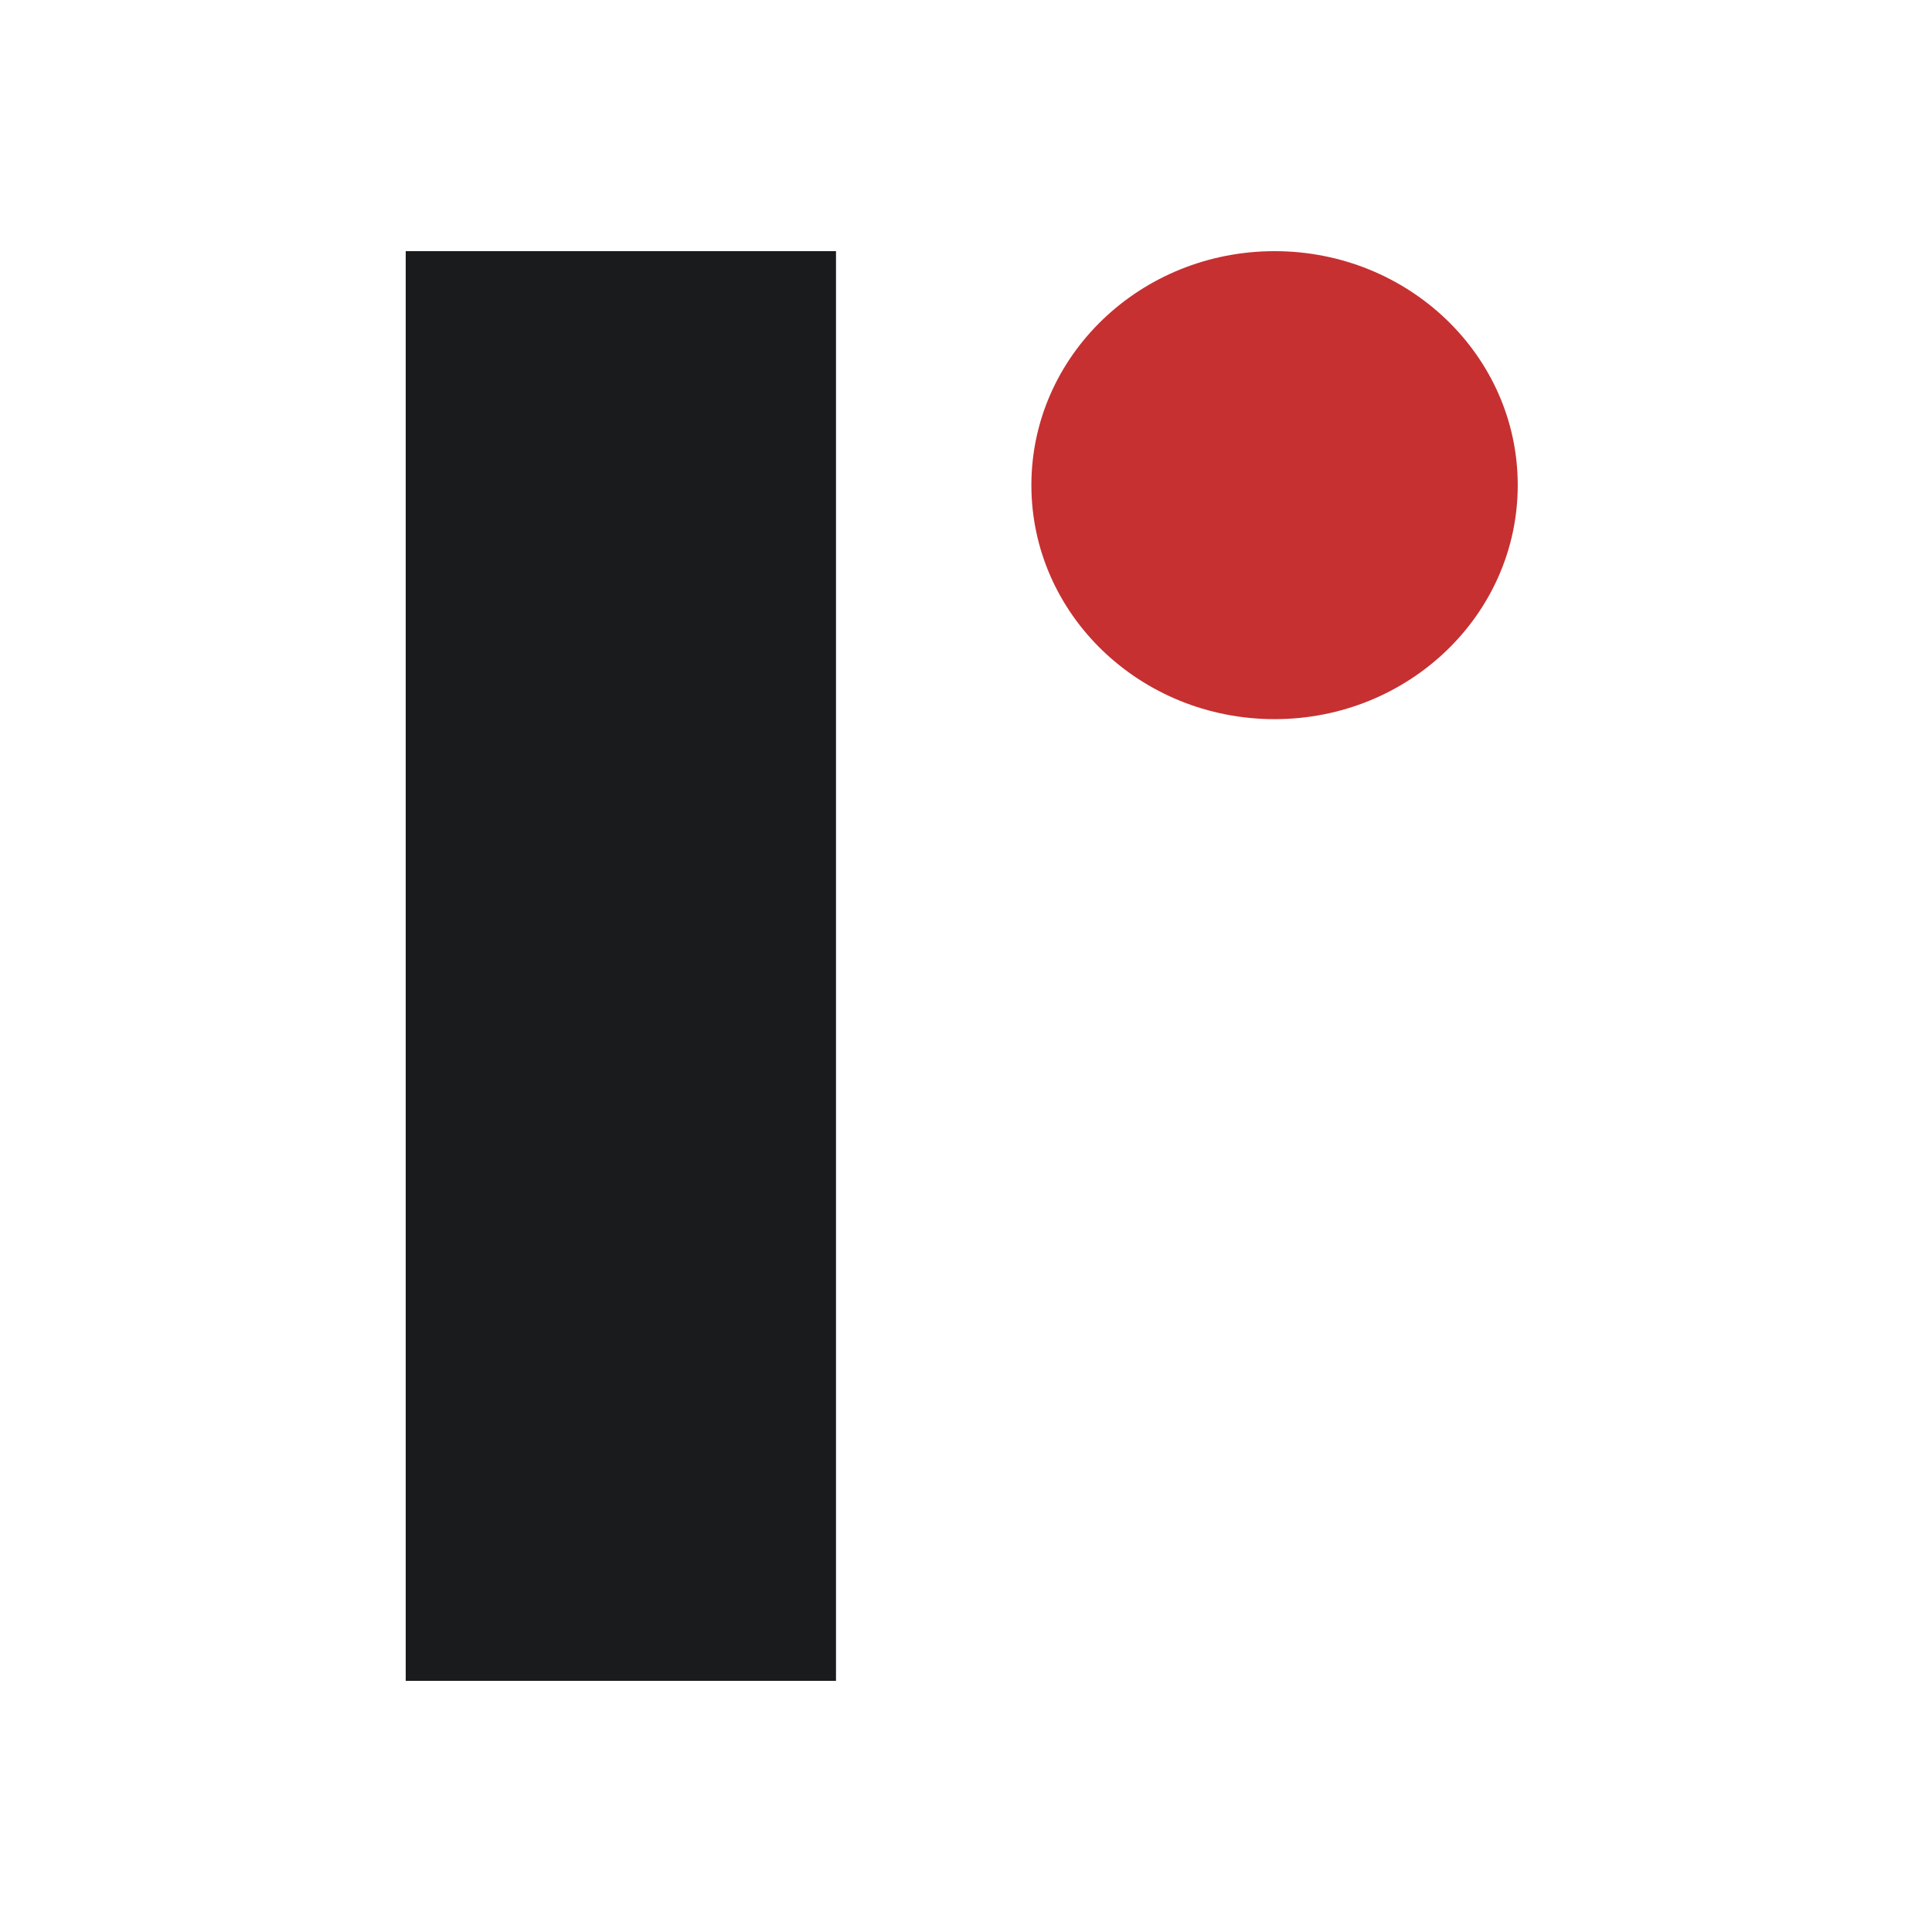 <svg width="100" height="100" viewBox="0 0 100 100" fill="none" xmlns="http://www.w3.org/2000/svg">
<rect width="100" height="100" fill="white"/>
<path d="M21 13H43.271V87H21V13Z" fill="#191B1D"/>
<path d="M65.973 37.223C72.922 37.223 78.558 31.8 78.558 25.111C78.558 18.422 72.922 13 65.973 13C59.02 13 53.384 18.422 53.384 25.111C53.384 31.8 59.02 37.223 65.973 37.223Z" fill="#C63031"/>
</svg>
